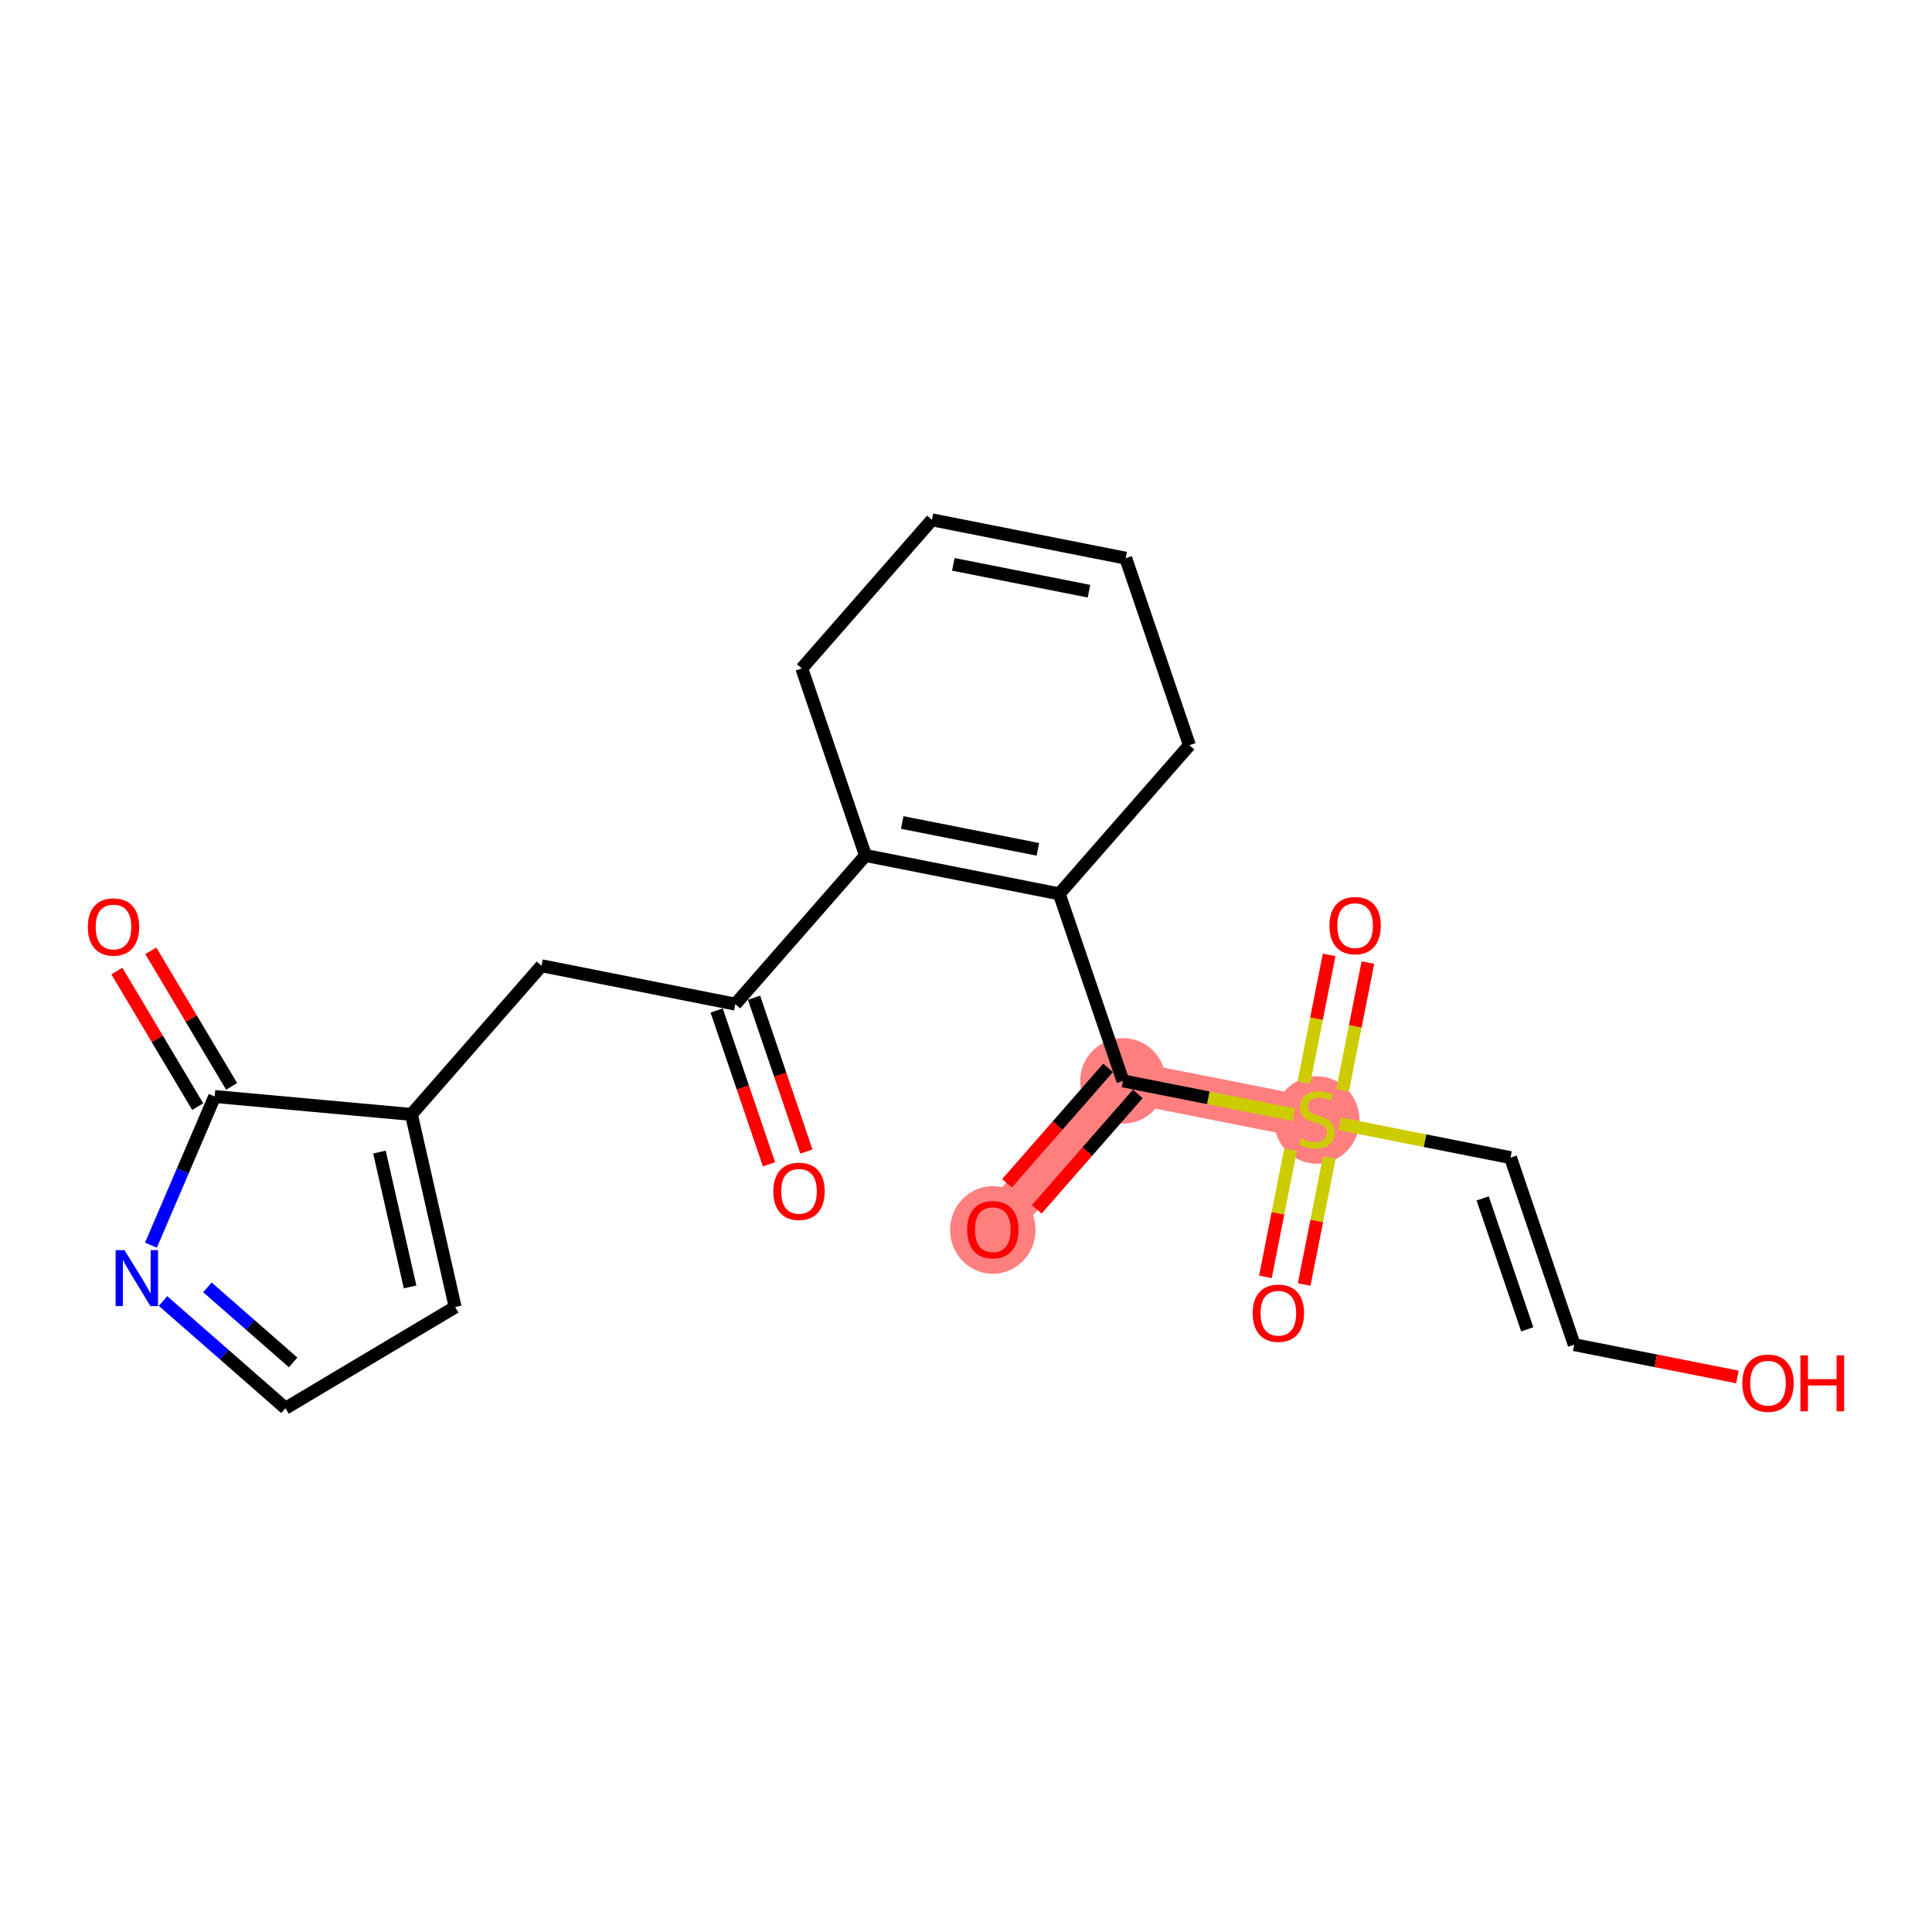 <?xml version='1.0' encoding='iso-8859-1'?>
<svg version='1.1' baseProfile='full'
              xmlns='http://www.w3.org/2000/svg'
                      xmlns:rdkit='http://www.rdkit.org/xml'
                      xmlns:xlink='http://www.w3.org/1999/xlink'
                  xml:space='preserve'
width='300px' height='300px' viewBox='0 0 300 300'>
<!-- END OF HEADER -->
<rect style='opacity:1.0;fill:#FFFFFF;stroke:none' width='300' height='300' x='0' y='0'> </rect>
<rect style='opacity:1.0;fill:#FFFFFF;stroke:none' width='300' height='300' x='0' y='0'> </rect>
<path d='M 174.369,167.839 L 154.163,190.921' style='fill:none;fill-rule:evenodd;stroke:#FF7F7F;stroke-width:6.5px;stroke-linecap:butt;stroke-linejoin:miter;stroke-opacity:1' />
<path d='M 174.369,167.839 L 204.462,173.797' style='fill:none;fill-rule:evenodd;stroke:#FF7F7F;stroke-width:6.5px;stroke-linecap:butt;stroke-linejoin:miter;stroke-opacity:1' />
<ellipse cx='174.369' cy='167.839' rx='6.135' ry='6.135'  style='fill:#FF7F7F;fill-rule:evenodd;stroke:#FF7F7F;stroke-width:1.0px;stroke-linecap:butt;stroke-linejoin:miter;stroke-opacity:1' />
<ellipse cx='154.163' cy='190.988' rx='6.135' ry='6.308'  style='fill:#FF7F7F;fill-rule:evenodd;stroke:#FF7F7F;stroke-width:1.0px;stroke-linecap:butt;stroke-linejoin:miter;stroke-opacity:1' />
<ellipse cx='204.462' cy='173.914' rx='6.135' ry='6.291'  style='fill:#FF7F7F;fill-rule:evenodd;stroke:#FF7F7F;stroke-width:1.0px;stroke-linecap:butt;stroke-linejoin:miter;stroke-opacity:1' />
<path class='bond-0 atom-0 atom-1' d='M 125.217,178.814 L 121.152,166.874' style='fill:none;fill-rule:evenodd;stroke:#FF0000;stroke-width:2.0px;stroke-linecap:butt;stroke-linejoin:miter;stroke-opacity:1' />
<path class='bond-0 atom-0 atom-1' d='M 121.152,166.874 L 117.087,154.933' style='fill:none;fill-rule:evenodd;stroke:#000000;stroke-width:2.0px;stroke-linecap:butt;stroke-linejoin:miter;stroke-opacity:1' />
<path class='bond-0 atom-0 atom-1' d='M 119.409,180.791 L 115.344,168.851' style='fill:none;fill-rule:evenodd;stroke:#FF0000;stroke-width:2.0px;stroke-linecap:butt;stroke-linejoin:miter;stroke-opacity:1' />
<path class='bond-0 atom-0 atom-1' d='M 115.344,168.851 L 111.279,156.911' style='fill:none;fill-rule:evenodd;stroke:#000000;stroke-width:2.0px;stroke-linecap:butt;stroke-linejoin:miter;stroke-opacity:1' />
<path class='bond-1 atom-1 atom-2' d='M 114.183,155.922 L 84.09,149.964' style='fill:none;fill-rule:evenodd;stroke:#000000;stroke-width:2.0px;stroke-linecap:butt;stroke-linejoin:miter;stroke-opacity:1' />
<path class='bond-8 atom-1 atom-9' d='M 114.183,155.922 L 134.39,132.84' style='fill:none;fill-rule:evenodd;stroke:#000000;stroke-width:2.0px;stroke-linecap:butt;stroke-linejoin:miter;stroke-opacity:1' />
<path class='bond-2 atom-2 atom-3' d='M 84.09,149.964 L 63.883,173.046' style='fill:none;fill-rule:evenodd;stroke:#000000;stroke-width:2.0px;stroke-linecap:butt;stroke-linejoin:miter;stroke-opacity:1' />
<path class='bond-3 atom-3 atom-4' d='M 63.883,173.046 L 70.68,202.96' style='fill:none;fill-rule:evenodd;stroke:#000000;stroke-width:2.0px;stroke-linecap:butt;stroke-linejoin:miter;stroke-opacity:1' />
<path class='bond-3 atom-3 atom-4' d='M 58.92,178.892 L 63.678,199.833' style='fill:none;fill-rule:evenodd;stroke:#000000;stroke-width:2.0px;stroke-linecap:butt;stroke-linejoin:miter;stroke-opacity:1' />
<path class='bond-22 atom-7 atom-3' d='M 33.333,170.265 L 63.883,173.046' style='fill:none;fill-rule:evenodd;stroke:#000000;stroke-width:2.0px;stroke-linecap:butt;stroke-linejoin:miter;stroke-opacity:1' />
<path class='bond-4 atom-4 atom-5' d='M 70.68,202.96 L 44.33,218.669' style='fill:none;fill-rule:evenodd;stroke:#000000;stroke-width:2.0px;stroke-linecap:butt;stroke-linejoin:miter;stroke-opacity:1' />
<path class='bond-5 atom-5 atom-6' d='M 44.33,218.669 L 34.819,210.343' style='fill:none;fill-rule:evenodd;stroke:#000000;stroke-width:2.0px;stroke-linecap:butt;stroke-linejoin:miter;stroke-opacity:1' />
<path class='bond-5 atom-5 atom-6' d='M 34.819,210.343 L 25.309,202.018' style='fill:none;fill-rule:evenodd;stroke:#0000FF;stroke-width:2.0px;stroke-linecap:butt;stroke-linejoin:miter;stroke-opacity:1' />
<path class='bond-5 atom-5 atom-6' d='M 45.518,211.555 L 38.861,205.727' style='fill:none;fill-rule:evenodd;stroke:#000000;stroke-width:2.0px;stroke-linecap:butt;stroke-linejoin:miter;stroke-opacity:1' />
<path class='bond-5 atom-5 atom-6' d='M 38.861,205.727 L 32.204,199.899' style='fill:none;fill-rule:evenodd;stroke:#0000FF;stroke-width:2.0px;stroke-linecap:butt;stroke-linejoin:miter;stroke-opacity:1' />
<path class='bond-6 atom-6 atom-7' d='M 23.438,193.351 L 28.385,181.808' style='fill:none;fill-rule:evenodd;stroke:#0000FF;stroke-width:2.0px;stroke-linecap:butt;stroke-linejoin:miter;stroke-opacity:1' />
<path class='bond-6 atom-6 atom-7' d='M 28.385,181.808 L 33.333,170.265' style='fill:none;fill-rule:evenodd;stroke:#000000;stroke-width:2.0px;stroke-linecap:butt;stroke-linejoin:miter;stroke-opacity:1' />
<path class='bond-7 atom-7 atom-8' d='M 35.968,168.695 L 29.692,158.167' style='fill:none;fill-rule:evenodd;stroke:#000000;stroke-width:2.0px;stroke-linecap:butt;stroke-linejoin:miter;stroke-opacity:1' />
<path class='bond-7 atom-7 atom-8' d='M 29.692,158.167 L 23.416,147.639' style='fill:none;fill-rule:evenodd;stroke:#FF0000;stroke-width:2.0px;stroke-linecap:butt;stroke-linejoin:miter;stroke-opacity:1' />
<path class='bond-7 atom-7 atom-8' d='M 30.698,171.836 L 24.422,161.308' style='fill:none;fill-rule:evenodd;stroke:#000000;stroke-width:2.0px;stroke-linecap:butt;stroke-linejoin:miter;stroke-opacity:1' />
<path class='bond-7 atom-7 atom-8' d='M 24.422,161.308 L 18.146,150.781' style='fill:none;fill-rule:evenodd;stroke:#FF0000;stroke-width:2.0px;stroke-linecap:butt;stroke-linejoin:miter;stroke-opacity:1' />
<path class='bond-9 atom-9 atom-10' d='M 134.39,132.84 L 164.483,138.798' style='fill:none;fill-rule:evenodd;stroke:#000000;stroke-width:2.0px;stroke-linecap:butt;stroke-linejoin:miter;stroke-opacity:1' />
<path class='bond-9 atom-9 atom-10' d='M 140.095,127.715 L 161.161,131.886' style='fill:none;fill-rule:evenodd;stroke:#000000;stroke-width:2.0px;stroke-linecap:butt;stroke-linejoin:miter;stroke-opacity:1' />
<path class='bond-23 atom-22 atom-9' d='M 124.504,103.799 L 134.39,132.84' style='fill:none;fill-rule:evenodd;stroke:#000000;stroke-width:2.0px;stroke-linecap:butt;stroke-linejoin:miter;stroke-opacity:1' />
<path class='bond-10 atom-10 atom-11' d='M 164.483,138.798 L 174.369,167.839' style='fill:none;fill-rule:evenodd;stroke:#000000;stroke-width:2.0px;stroke-linecap:butt;stroke-linejoin:miter;stroke-opacity:1' />
<path class='bond-18 atom-10 atom-19' d='M 164.483,138.798 L 184.69,115.716' style='fill:none;fill-rule:evenodd;stroke:#000000;stroke-width:2.0px;stroke-linecap:butt;stroke-linejoin:miter;stroke-opacity:1' />
<path class='bond-11 atom-11 atom-12' d='M 172.061,165.818 L 164.216,174.779' style='fill:none;fill-rule:evenodd;stroke:#000000;stroke-width:2.0px;stroke-linecap:butt;stroke-linejoin:miter;stroke-opacity:1' />
<path class='bond-11 atom-11 atom-12' d='M 164.216,174.779 L 156.371,183.74' style='fill:none;fill-rule:evenodd;stroke:#FF0000;stroke-width:2.0px;stroke-linecap:butt;stroke-linejoin:miter;stroke-opacity:1' />
<path class='bond-11 atom-11 atom-12' d='M 176.677,169.86 L 168.833,178.821' style='fill:none;fill-rule:evenodd;stroke:#000000;stroke-width:2.0px;stroke-linecap:butt;stroke-linejoin:miter;stroke-opacity:1' />
<path class='bond-11 atom-11 atom-12' d='M 168.833,178.821 L 160.988,187.782' style='fill:none;fill-rule:evenodd;stroke:#FF0000;stroke-width:2.0px;stroke-linecap:butt;stroke-linejoin:miter;stroke-opacity:1' />
<path class='bond-12 atom-11 atom-13' d='M 174.369,167.839 L 187.639,170.466' style='fill:none;fill-rule:evenodd;stroke:#000000;stroke-width:2.0px;stroke-linecap:butt;stroke-linejoin:miter;stroke-opacity:1' />
<path class='bond-12 atom-11 atom-13' d='M 187.639,170.466 L 200.91,173.094' style='fill:none;fill-rule:evenodd;stroke:#CCCC00;stroke-width:2.0px;stroke-linecap:butt;stroke-linejoin:miter;stroke-opacity:1' />
<path class='bond-13 atom-13 atom-14' d='M 208.481,169.295 L 210.444,159.38' style='fill:none;fill-rule:evenodd;stroke:#CCCC00;stroke-width:2.0px;stroke-linecap:butt;stroke-linejoin:miter;stroke-opacity:1' />
<path class='bond-13 atom-13 atom-14' d='M 210.444,159.38 L 212.407,149.465' style='fill:none;fill-rule:evenodd;stroke:#FF0000;stroke-width:2.0px;stroke-linecap:butt;stroke-linejoin:miter;stroke-opacity:1' />
<path class='bond-13 atom-13 atom-14' d='M 202.462,168.103 L 204.426,158.188' style='fill:none;fill-rule:evenodd;stroke:#CCCC00;stroke-width:2.0px;stroke-linecap:butt;stroke-linejoin:miter;stroke-opacity:1' />
<path class='bond-13 atom-13 atom-14' d='M 204.426,158.188 L 206.389,148.273' style='fill:none;fill-rule:evenodd;stroke:#FF0000;stroke-width:2.0px;stroke-linecap:butt;stroke-linejoin:miter;stroke-opacity:1' />
<path class='bond-14 atom-13 atom-15' d='M 200.397,178.533 L 198.443,188.402' style='fill:none;fill-rule:evenodd;stroke:#CCCC00;stroke-width:2.0px;stroke-linecap:butt;stroke-linejoin:miter;stroke-opacity:1' />
<path class='bond-14 atom-13 atom-15' d='M 198.443,188.402 L 196.489,198.27' style='fill:none;fill-rule:evenodd;stroke:#FF0000;stroke-width:2.0px;stroke-linecap:butt;stroke-linejoin:miter;stroke-opacity:1' />
<path class='bond-14 atom-13 atom-15' d='M 206.416,179.725 L 204.462,189.593' style='fill:none;fill-rule:evenodd;stroke:#CCCC00;stroke-width:2.0px;stroke-linecap:butt;stroke-linejoin:miter;stroke-opacity:1' />
<path class='bond-14 atom-13 atom-15' d='M 204.462,189.593 L 202.508,199.462' style='fill:none;fill-rule:evenodd;stroke:#FF0000;stroke-width:2.0px;stroke-linecap:butt;stroke-linejoin:miter;stroke-opacity:1' />
<path class='bond-15 atom-13 atom-16' d='M 208.015,174.501 L 221.285,177.128' style='fill:none;fill-rule:evenodd;stroke:#CCCC00;stroke-width:2.0px;stroke-linecap:butt;stroke-linejoin:miter;stroke-opacity:1' />
<path class='bond-15 atom-13 atom-16' d='M 221.285,177.128 L 234.555,179.756' style='fill:none;fill-rule:evenodd;stroke:#000000;stroke-width:2.0px;stroke-linecap:butt;stroke-linejoin:miter;stroke-opacity:1' />
<path class='bond-16 atom-16 atom-17' d='M 234.555,179.756 L 244.442,208.796' style='fill:none;fill-rule:evenodd;stroke:#000000;stroke-width:2.0px;stroke-linecap:butt;stroke-linejoin:miter;stroke-opacity:1' />
<path class='bond-16 atom-16 atom-17' d='M 230.23,186.089 L 237.15,206.417' style='fill:none;fill-rule:evenodd;stroke:#000000;stroke-width:2.0px;stroke-linecap:butt;stroke-linejoin:miter;stroke-opacity:1' />
<path class='bond-17 atom-17 atom-18' d='M 244.442,208.796 L 257.111,211.305' style='fill:none;fill-rule:evenodd;stroke:#000000;stroke-width:2.0px;stroke-linecap:butt;stroke-linejoin:miter;stroke-opacity:1' />
<path class='bond-17 atom-17 atom-18' d='M 257.111,211.305 L 269.78,213.813' style='fill:none;fill-rule:evenodd;stroke:#FF0000;stroke-width:2.0px;stroke-linecap:butt;stroke-linejoin:miter;stroke-opacity:1' />
<path class='bond-19 atom-19 atom-20' d='M 184.69,115.716 L 174.803,86.676' style='fill:none;fill-rule:evenodd;stroke:#000000;stroke-width:2.0px;stroke-linecap:butt;stroke-linejoin:miter;stroke-opacity:1' />
<path class='bond-20 atom-20 atom-21' d='M 174.803,86.676 L 144.71,80.717' style='fill:none;fill-rule:evenodd;stroke:#000000;stroke-width:2.0px;stroke-linecap:butt;stroke-linejoin:miter;stroke-opacity:1' />
<path class='bond-20 atom-20 atom-21' d='M 169.098,91.801 L 148.032,87.63' style='fill:none;fill-rule:evenodd;stroke:#000000;stroke-width:2.0px;stroke-linecap:butt;stroke-linejoin:miter;stroke-opacity:1' />
<path class='bond-21 atom-21 atom-22' d='M 144.71,80.717 L 124.504,103.799' style='fill:none;fill-rule:evenodd;stroke:#000000;stroke-width:2.0px;stroke-linecap:butt;stroke-linejoin:miter;stroke-opacity:1' />
<path  class='atom-0' d='M 120.081 184.987
Q 120.081 182.901, 121.112 181.735
Q 122.143 180.57, 124.07 180.57
Q 125.996 180.57, 127.027 181.735
Q 128.058 182.901, 128.058 184.987
Q 128.058 187.098, 127.015 188.3
Q 125.972 189.49, 124.07 189.49
Q 122.155 189.49, 121.112 188.3
Q 120.081 187.11, 120.081 184.987
M 124.07 188.509
Q 125.395 188.509, 126.106 187.625
Q 126.83 186.73, 126.83 184.987
Q 126.83 183.281, 126.106 182.422
Q 125.395 181.551, 124.07 181.551
Q 122.744 181.551, 122.02 182.41
Q 121.309 183.269, 121.309 184.987
Q 121.309 186.742, 122.02 187.625
Q 122.744 188.509, 124.07 188.509
' fill='#FF0000'/>
<path  class='atom-6' d='M 19.327 194.118
L 22.174 198.72
Q 22.456 199.174, 22.91 199.996
Q 23.364 200.818, 23.389 200.867
L 23.389 194.118
L 24.542 194.118
L 24.542 202.806
L 23.352 202.806
L 20.297 197.775
Q 19.941 197.186, 19.56 196.511
Q 19.192 195.836, 19.082 195.627
L 19.082 202.806
L 17.953 202.806
L 17.953 194.118
L 19.327 194.118
' fill='#0000FF'/>
<path  class='atom-8' d='M 13.636 143.939
Q 13.636 141.853, 14.667 140.688
Q 15.698 139.522, 17.624 139.522
Q 19.551 139.522, 20.582 140.688
Q 21.612 141.853, 21.612 143.939
Q 21.612 146.05, 20.569 147.253
Q 19.526 148.443, 17.624 148.443
Q 15.71 148.443, 14.667 147.253
Q 13.636 146.062, 13.636 143.939
M 17.624 147.461
Q 18.95 147.461, 19.661 146.578
Q 20.385 145.682, 20.385 143.939
Q 20.385 142.234, 19.661 141.375
Q 18.95 140.504, 17.624 140.504
Q 16.299 140.504, 15.575 141.363
Q 14.864 142.222, 14.864 143.939
Q 14.864 145.694, 15.575 146.578
Q 16.299 147.461, 17.624 147.461
' fill='#FF0000'/>
<path  class='atom-12' d='M 150.174 190.945
Q 150.174 188.859, 151.205 187.694
Q 152.236 186.528, 154.163 186.528
Q 156.089 186.528, 157.12 187.694
Q 158.151 188.859, 158.151 190.945
Q 158.151 193.056, 157.108 194.259
Q 156.065 195.449, 154.163 195.449
Q 152.248 195.449, 151.205 194.259
Q 150.174 193.068, 150.174 190.945
M 154.163 194.467
Q 155.488 194.467, 156.199 193.584
Q 156.923 192.688, 156.923 190.945
Q 156.923 189.24, 156.199 188.381
Q 155.488 187.51, 154.163 187.51
Q 152.837 187.51, 152.113 188.369
Q 151.402 189.228, 151.402 190.945
Q 151.402 192.7, 152.113 193.584
Q 152.837 194.467, 154.163 194.467
' fill='#FF0000'/>
<path  class='atom-13' d='M 202.008 176.779
Q 202.106 176.816, 202.511 176.988
Q 202.916 177.16, 203.358 177.27
Q 203.812 177.368, 204.254 177.368
Q 205.076 177.368, 205.554 176.975
Q 206.033 176.571, 206.033 175.871
Q 206.033 175.393, 205.787 175.098
Q 205.554 174.804, 205.186 174.644
Q 204.818 174.484, 204.204 174.3
Q 203.431 174.067, 202.965 173.846
Q 202.511 173.626, 202.18 173.159
Q 201.861 172.693, 201.861 171.908
Q 201.861 170.815, 202.597 170.141
Q 203.346 169.466, 204.818 169.466
Q 205.824 169.466, 206.965 169.944
L 206.683 170.889
Q 205.64 170.46, 204.855 170.46
Q 204.008 170.46, 203.542 170.815
Q 203.076 171.159, 203.088 171.76
Q 203.088 172.227, 203.321 172.509
Q 203.566 172.791, 203.91 172.951
Q 204.266 173.11, 204.855 173.294
Q 205.64 173.54, 206.106 173.785
Q 206.573 174.03, 206.904 174.534
Q 207.248 175.024, 207.248 175.871
Q 207.248 177.074, 206.438 177.724
Q 205.64 178.362, 204.303 178.362
Q 203.53 178.362, 202.941 178.19
Q 202.364 178.031, 201.677 177.749
L 202.008 176.779
' fill='#CCCC00'/>
<path  class='atom-14' d='M 206.433 143.729
Q 206.433 141.643, 207.463 140.477
Q 208.494 139.311, 210.421 139.311
Q 212.347 139.311, 213.378 140.477
Q 214.409 141.643, 214.409 143.729
Q 214.409 145.839, 213.366 147.042
Q 212.323 148.232, 210.421 148.232
Q 208.506 148.232, 207.463 147.042
Q 206.433 145.852, 206.433 143.729
M 210.421 147.251
Q 211.746 147.251, 212.458 146.367
Q 213.182 145.471, 213.182 143.729
Q 213.182 142.023, 212.458 141.164
Q 211.746 140.293, 210.421 140.293
Q 209.095 140.293, 208.371 141.152
Q 207.66 142.011, 207.66 143.729
Q 207.66 145.484, 208.371 146.367
Q 209.095 147.251, 210.421 147.251
' fill='#FF0000'/>
<path  class='atom-15' d='M 194.516 203.915
Q 194.516 201.829, 195.546 200.663
Q 196.577 199.497, 198.504 199.497
Q 200.43 199.497, 201.461 200.663
Q 202.492 201.829, 202.492 203.915
Q 202.492 206.025, 201.449 207.228
Q 200.406 208.418, 198.504 208.418
Q 196.589 208.418, 195.546 207.228
Q 194.516 206.038, 194.516 203.915
M 198.504 207.437
Q 199.829 207.437, 200.541 206.553
Q 201.265 205.657, 201.265 203.915
Q 201.265 202.209, 200.541 201.35
Q 199.829 200.479, 198.504 200.479
Q 197.178 200.479, 196.454 201.338
Q 195.743 202.197, 195.743 203.915
Q 195.743 205.67, 196.454 206.553
Q 197.178 207.437, 198.504 207.437
' fill='#FF0000'/>
<path  class='atom-18' d='M 270.546 214.779
Q 270.546 212.693, 271.577 211.527
Q 272.608 210.362, 274.535 210.362
Q 276.461 210.362, 277.492 211.527
Q 278.523 212.693, 278.523 214.779
Q 278.523 216.89, 277.48 218.092
Q 276.436 219.283, 274.535 219.283
Q 272.62 219.283, 271.577 218.092
Q 270.546 216.902, 270.546 214.779
M 274.535 218.301
Q 275.86 218.301, 276.571 217.418
Q 277.295 216.522, 277.295 214.779
Q 277.295 213.074, 276.571 212.215
Q 275.86 211.343, 274.535 211.343
Q 273.209 211.343, 272.485 212.202
Q 271.774 213.061, 271.774 214.779
Q 271.774 216.534, 272.485 217.418
Q 273.209 218.301, 274.535 218.301
' fill='#FF0000'/>
<path  class='atom-18' d='M 279.566 210.46
L 280.744 210.46
L 280.744 214.153
L 285.186 214.153
L 285.186 210.46
L 286.364 210.46
L 286.364 219.148
L 285.186 219.148
L 285.186 215.135
L 280.744 215.135
L 280.744 219.148
L 279.566 219.148
L 279.566 210.46
' fill='#FF0000'/>
</svg>
